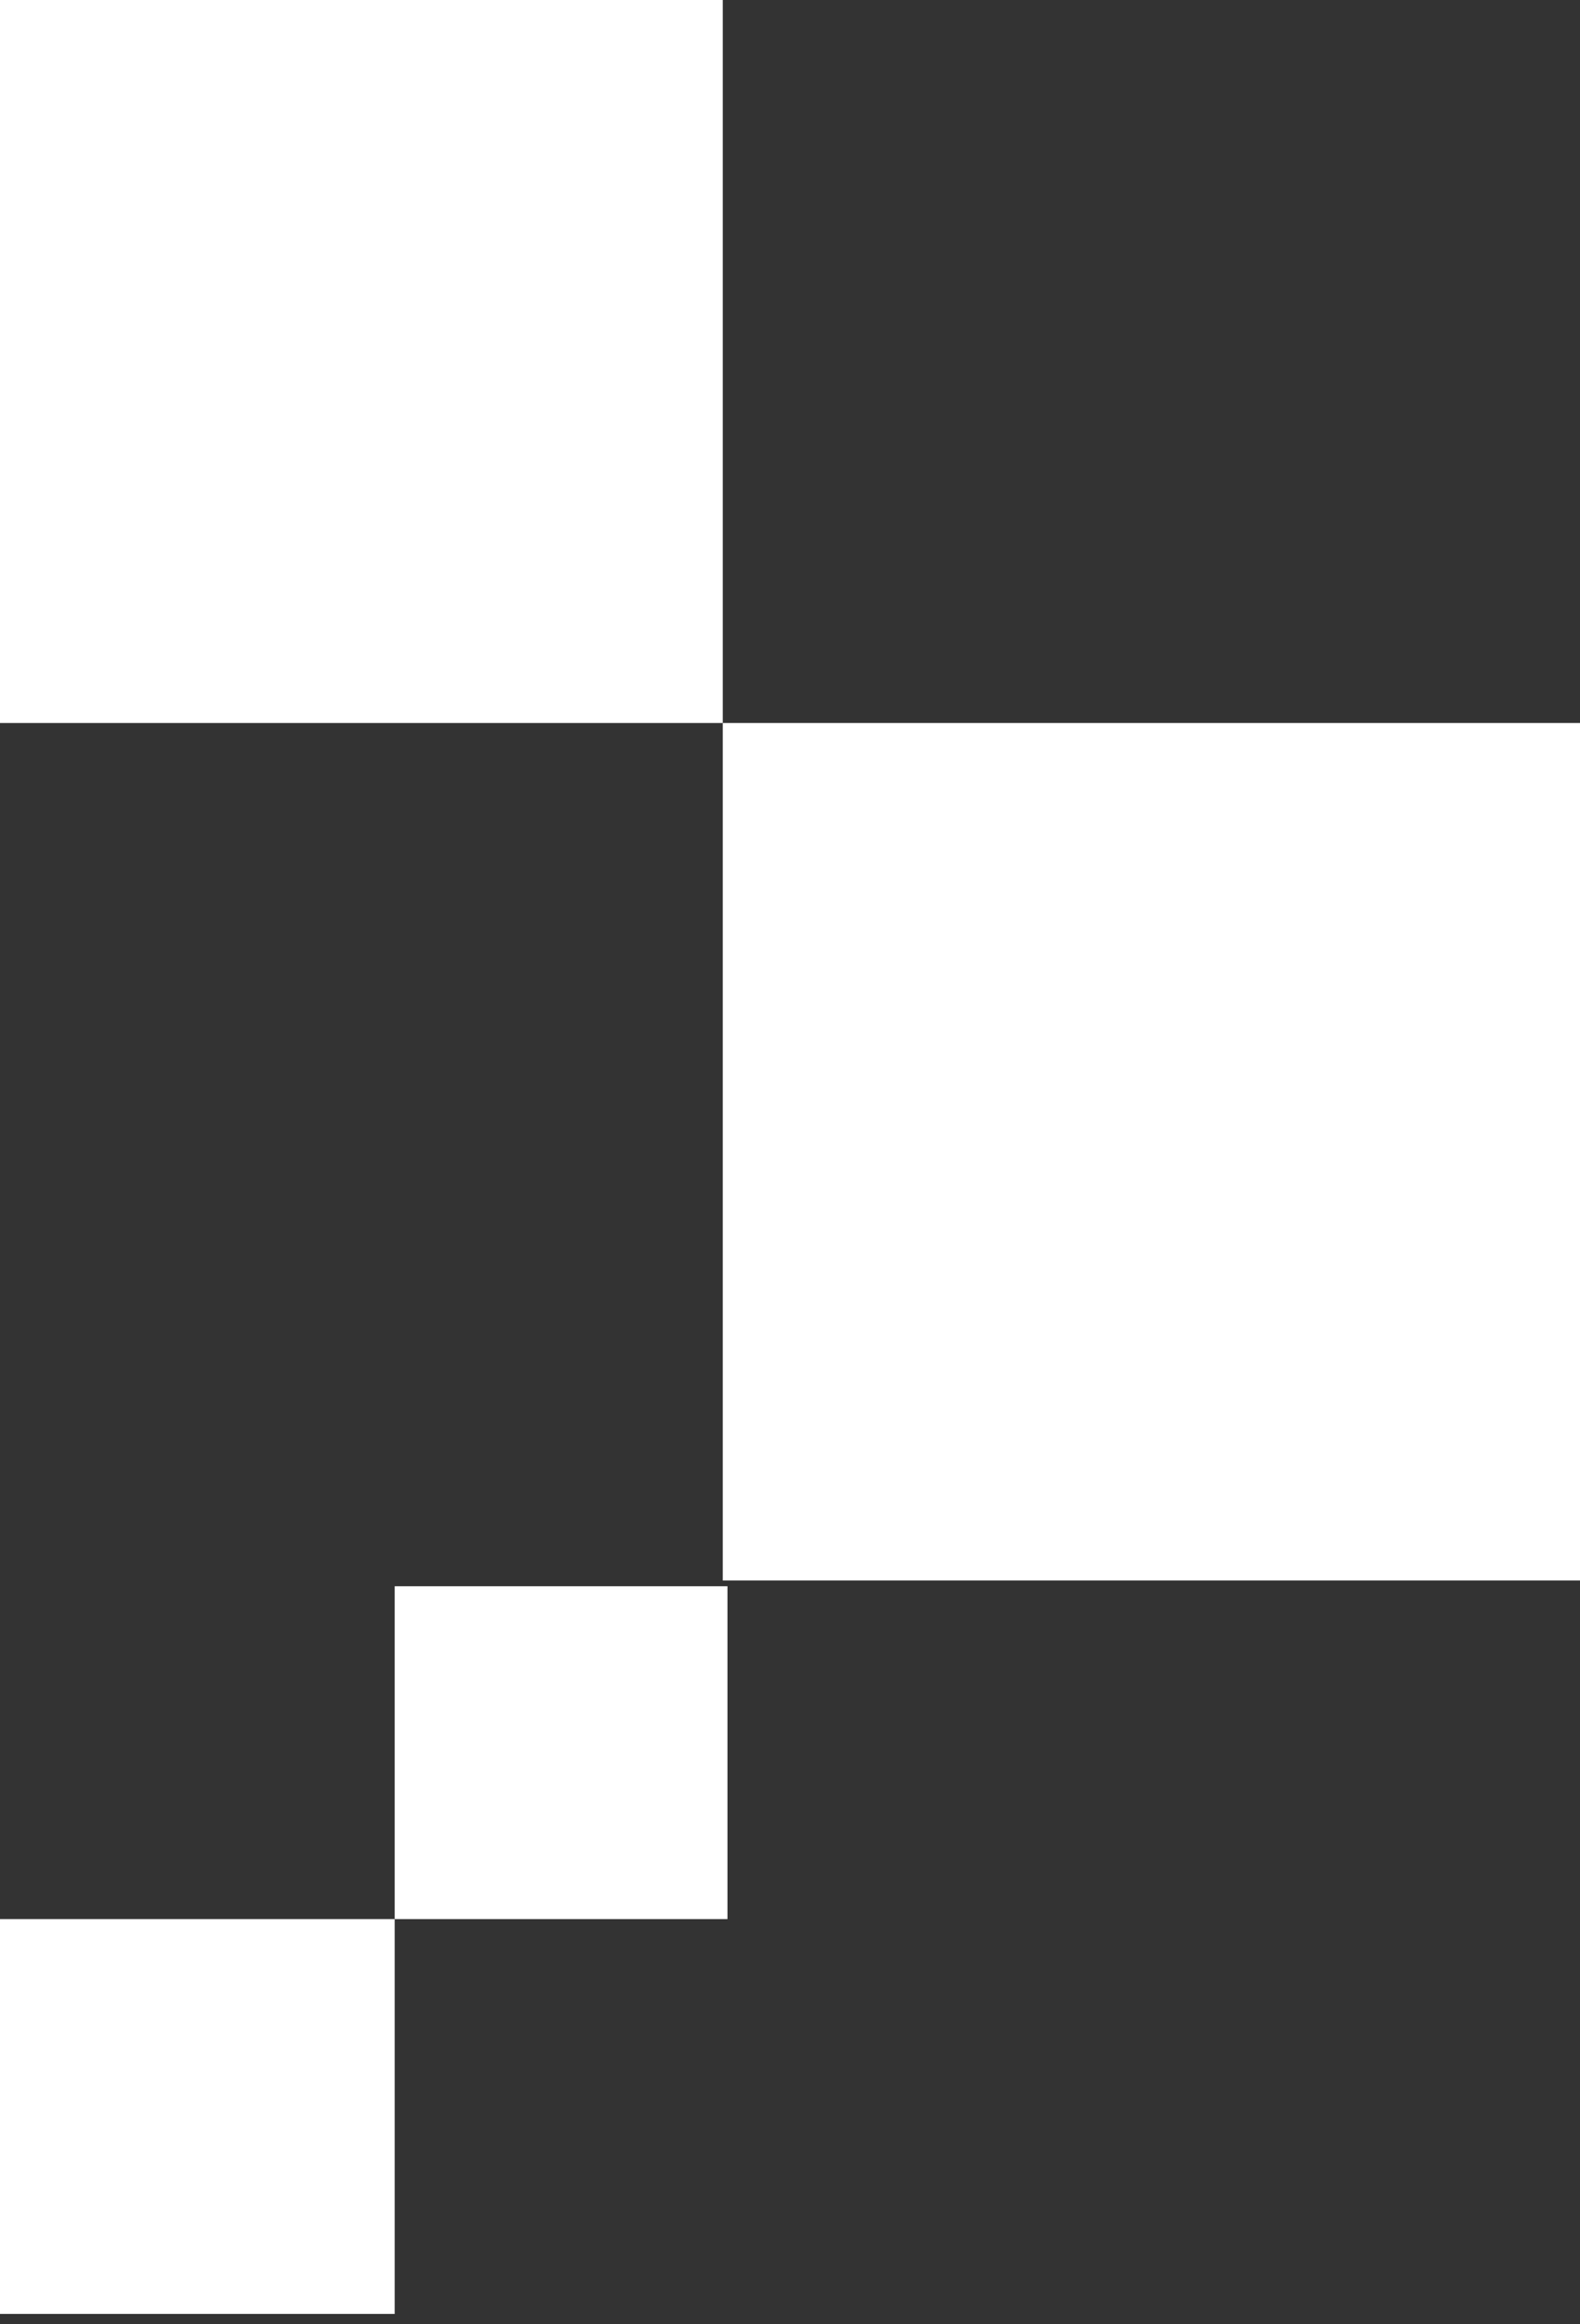 <svg xmlns="http://www.w3.org/2000/svg" width="102" height="150" viewBox="0 0 102 150" fill="none"><rect x="0" y="0" width="102" height="150" fill="#333333" stroke="none"/><rect width="46.66" height="46.66" fill="white"></rect><rect x="46.66" y="46.66" width="55.34" height="55.34" fill="white"></rect><rect width="21.483" height="21.483" transform="matrix(-1 0 0 1 46.964 102.367)" fill="white"></rect><rect width="25.48" height="25.48" transform="matrix(-1 0 0 1 25.48 123.85)" fill="white"></rect></svg>